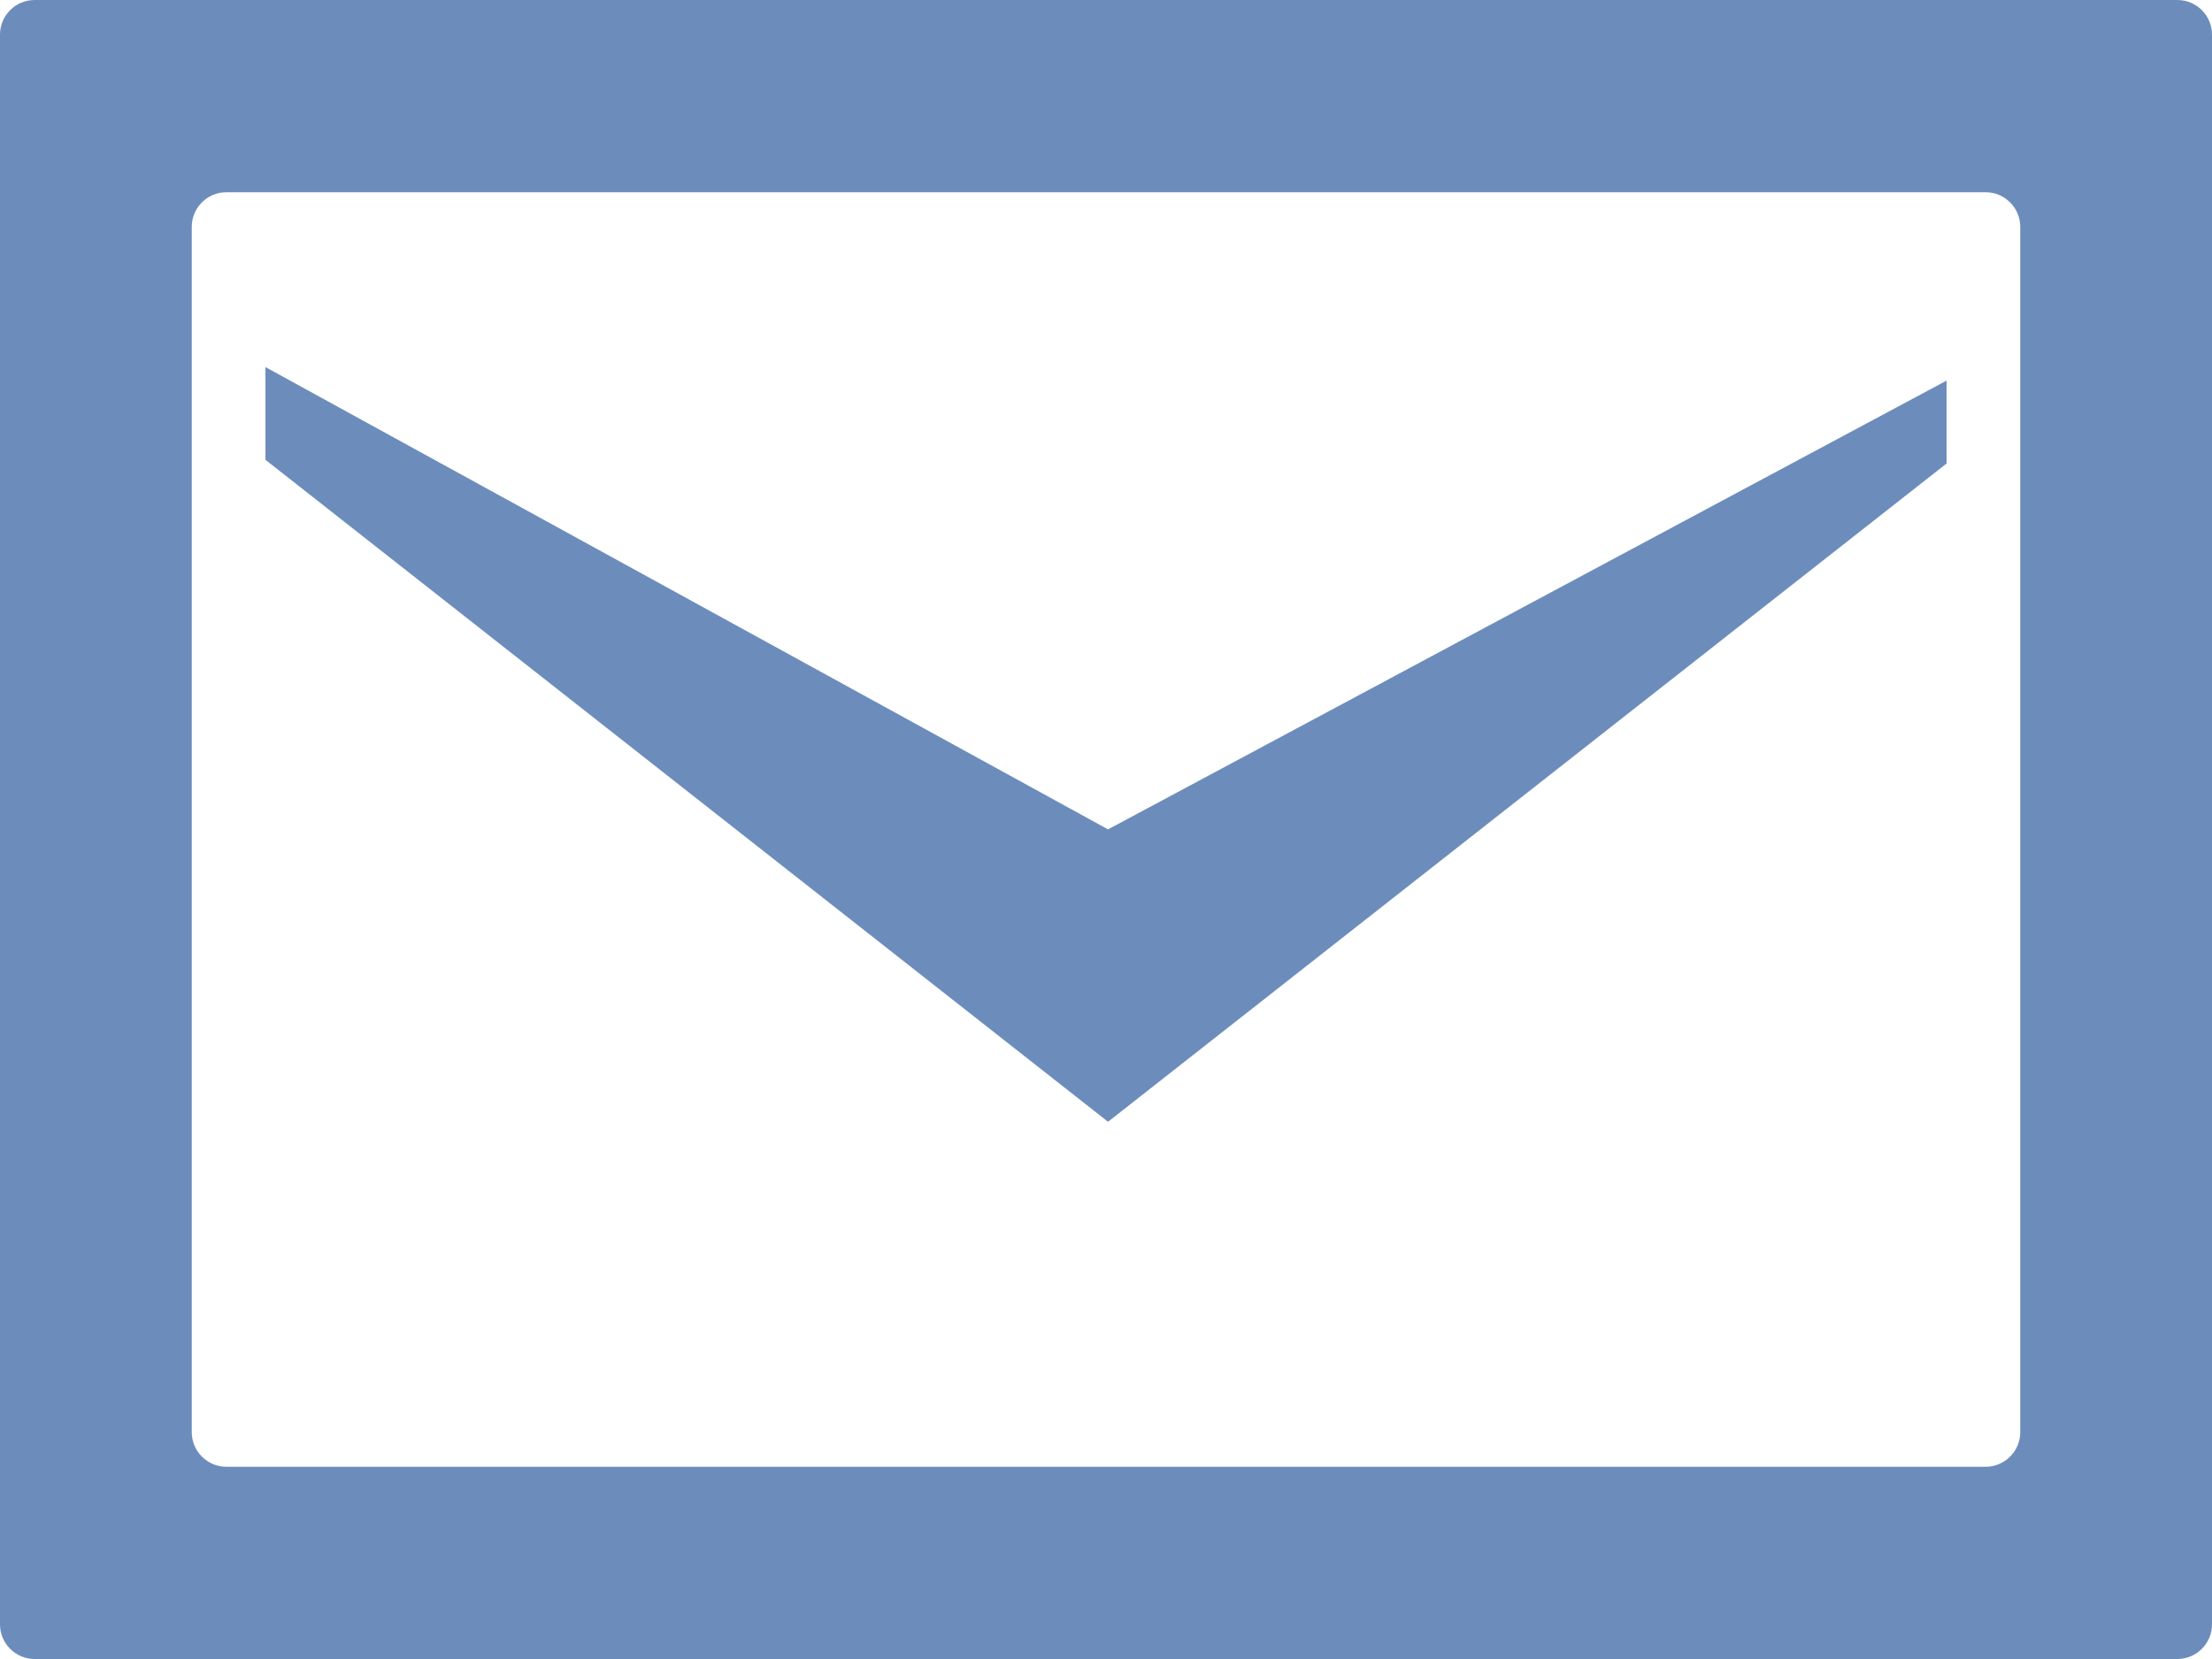 <?xml version="1.0" encoding="utf-8"?>
<!-- Generator: Adobe Illustrator 23.0.3, SVG Export Plug-In . SVG Version: 6.00 Build 0)  -->
<svg version="1.1" id="レイヤー_1" xmlns="http://www.w3.org/2000/svg" xmlns:xlink="http://www.w3.org/1999/xlink" x="0px"
	 y="0px" viewBox="0 0 128 96" style="enable-background:new 0 0 128 96;" xml:space="preserve">
<style type="text/css">
	.st0{fill:#6C8DBC;}
</style>
<g>
	<polygon class="st0" points="112.64,22.024 112.64,26.822 64.118,64.913 15.36,26.607 15.36,21.241 64.118,47.993 	"/>
	<g>
		<path class="st0" d="M2,0C0.9,0,0,0.9,0,2v92c0,1.1,0.9,2,2,2h124c1.1,0,2-0.9,2-2V2c0-1.1-0.9-2-2-2H2z M13.096,84.876
			c-1.1,0-2-0.9-2-2V13.124c0-1.1,0.9-2,2-2h101.808c1.1,0,2,0.9,2,2v69.752c0,1.1-0.9,2-2,2H13.096z"/>
	</g>
</g>
<g>
</g>
<g>
</g>
<g>
</g>
<g>
</g>
<g>
</g>
<g>
</g>
</svg>
